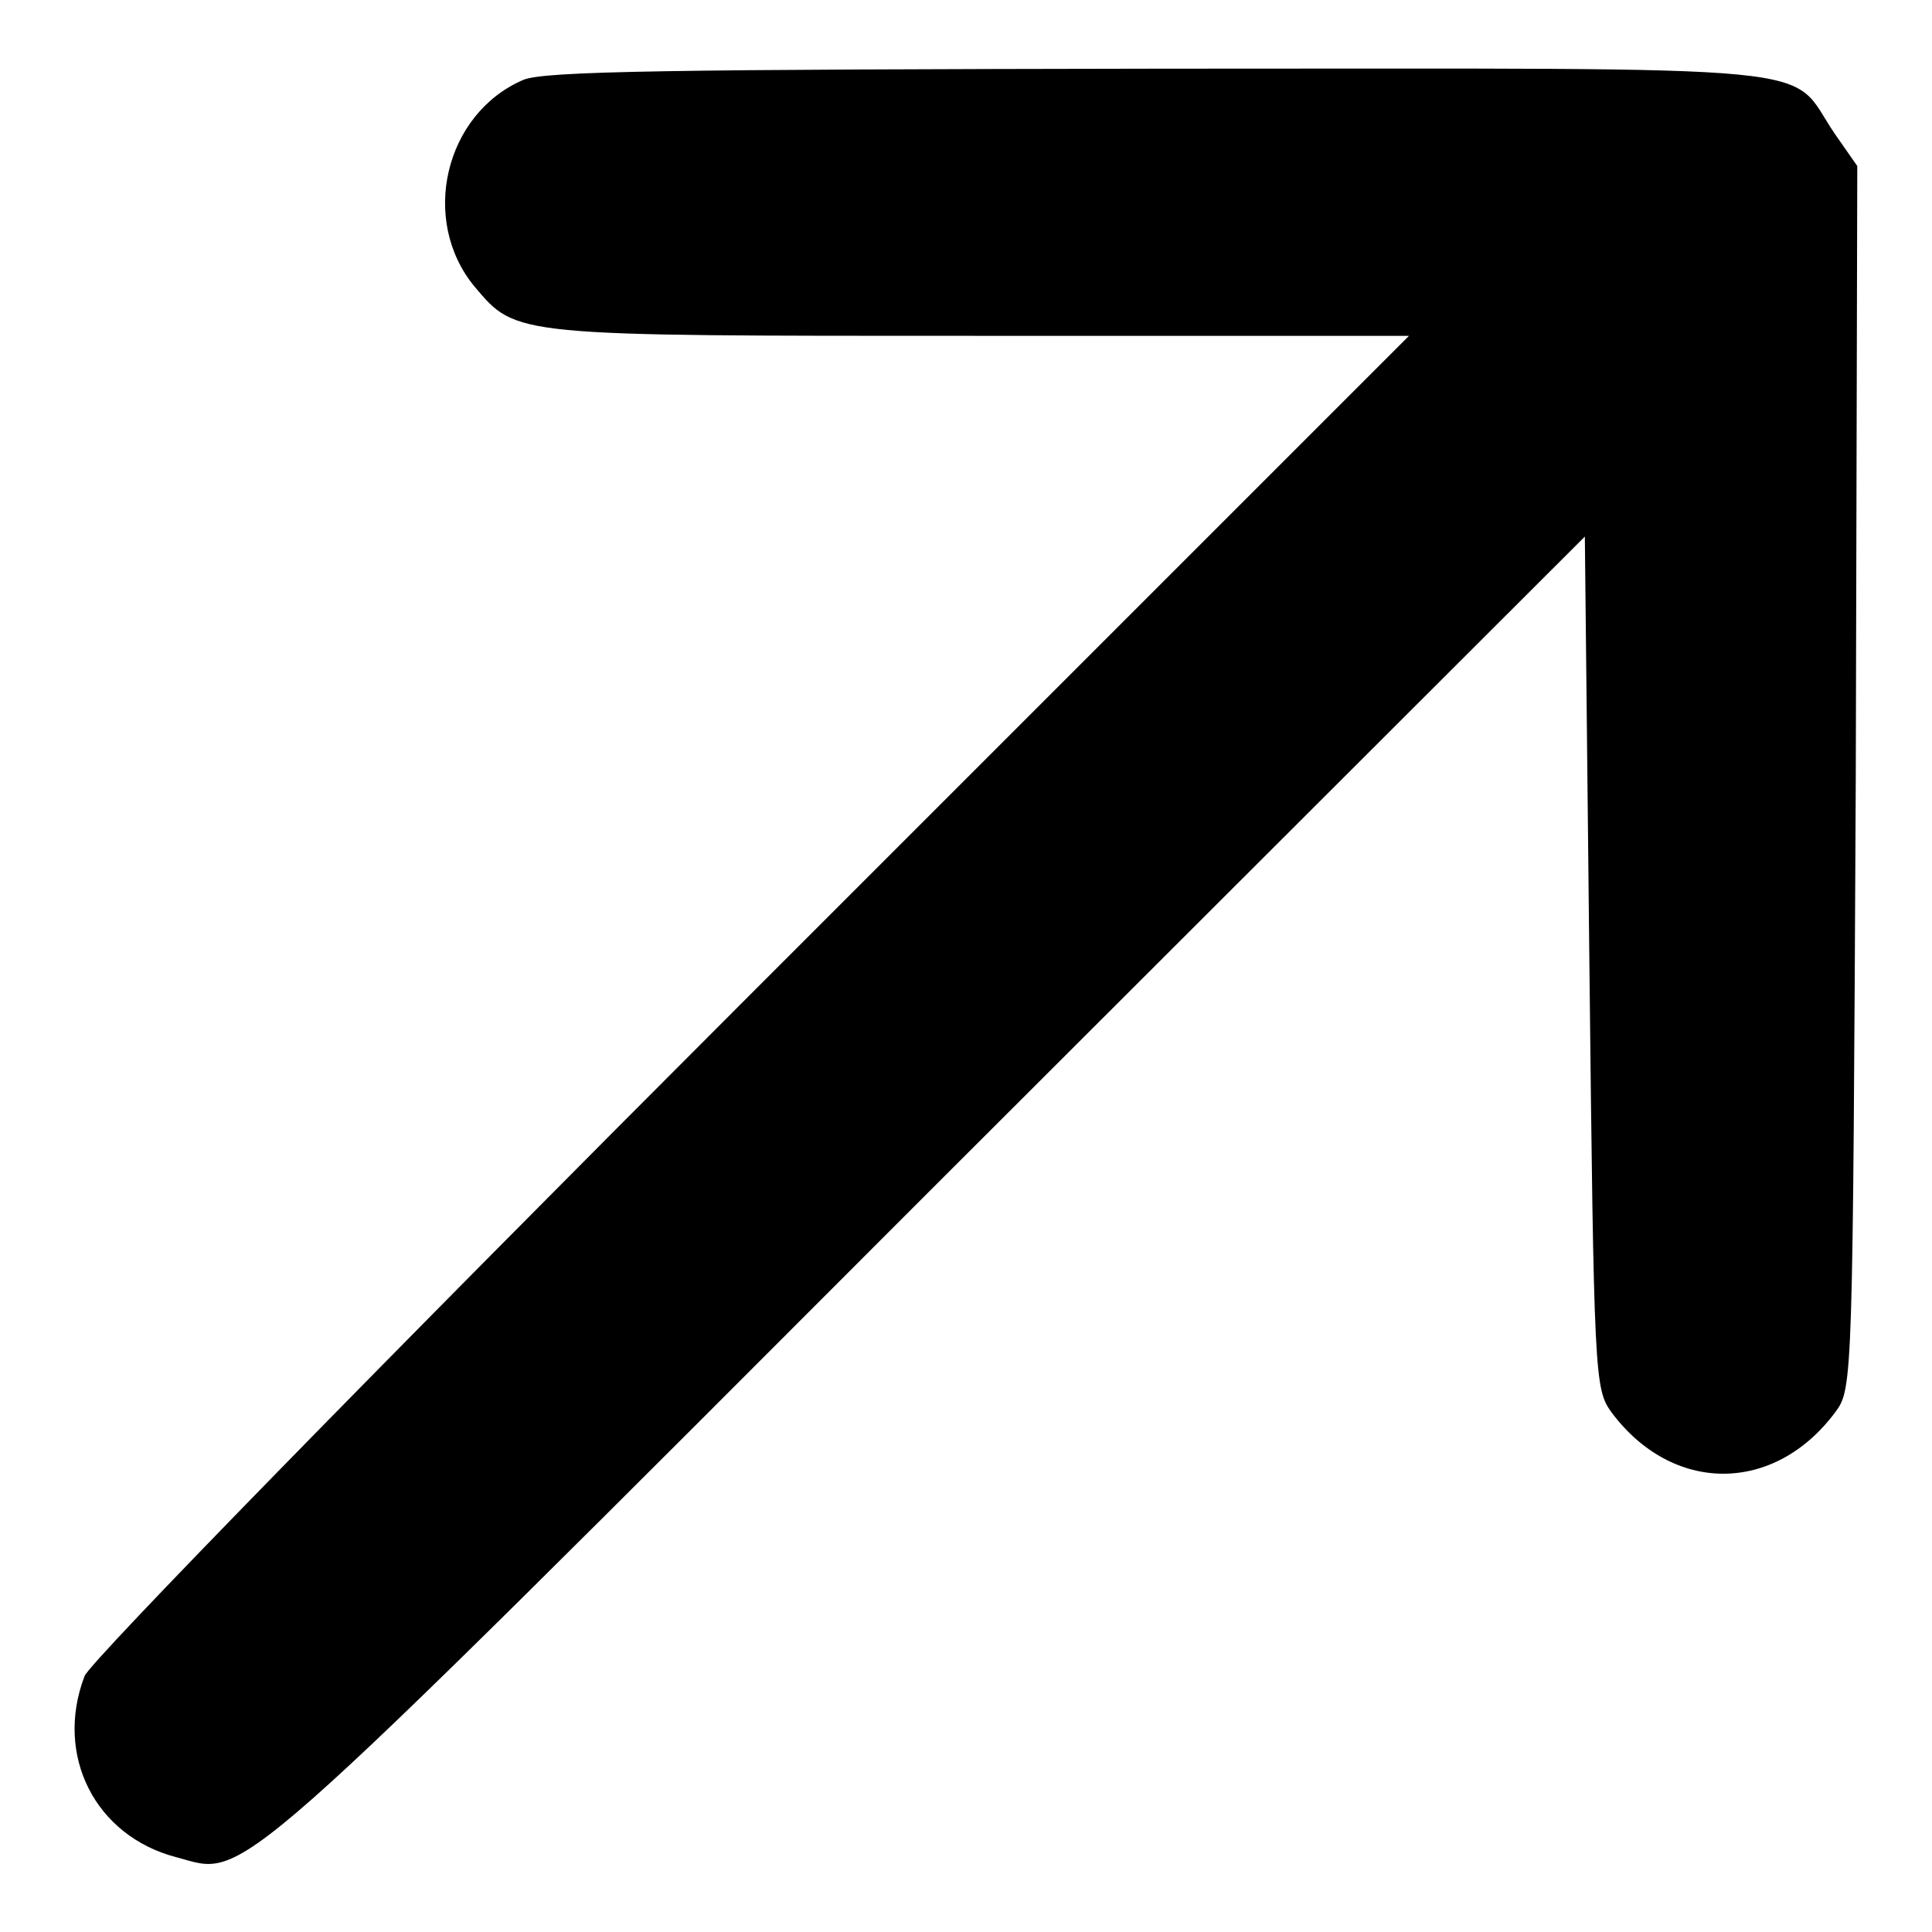 <?xml version="1.0" encoding="utf-8"?>
<!-- Svg Vector Icons : http://www.onlinewebfonts.com/icon -->
<!DOCTYPE svg PUBLIC "-//W3C//DTD SVG 1.1//EN" "http://www.w3.org/Graphics/SVG/1.1/DTD/svg11.dtd">
<svg version="1.1" xmlns="http://www.w3.org/2000/svg" xmlns:xlink="http://www.w3.org/1999/xlink" x="0px" y="0px" viewBox="0 0 256 256" enable-background="new 0 0 256 256" xml:space="preserve">
<g><g><g><path fill="#000000" d="M69.3,10.6C58.9,15.1,55.6,29.2,62.9,38c5.6,6.6,4.9,6.5,67,6.5h56.8l-87.2,87.2c-48.7,48.7-87.7,88.6-88.3,90.4c-4,10.5,1.4,21.2,12.2,24c9.4,2.5,5.5,6.1,99.6-88.1L210,71.1l0.6,56.4c0.6,55,0.7,56.5,2.9,59.6c8.1,10.9,21.6,10.9,29.7,0c2.3-3.1,2.3-4,2.7-84.1l0.2-81l-3-4.3c-6.4-9.4,1.9-8.6-89.4-8.6C88.8,9.2,72,9.4,69.3,10.6z"/></g></g></g>
</svg>